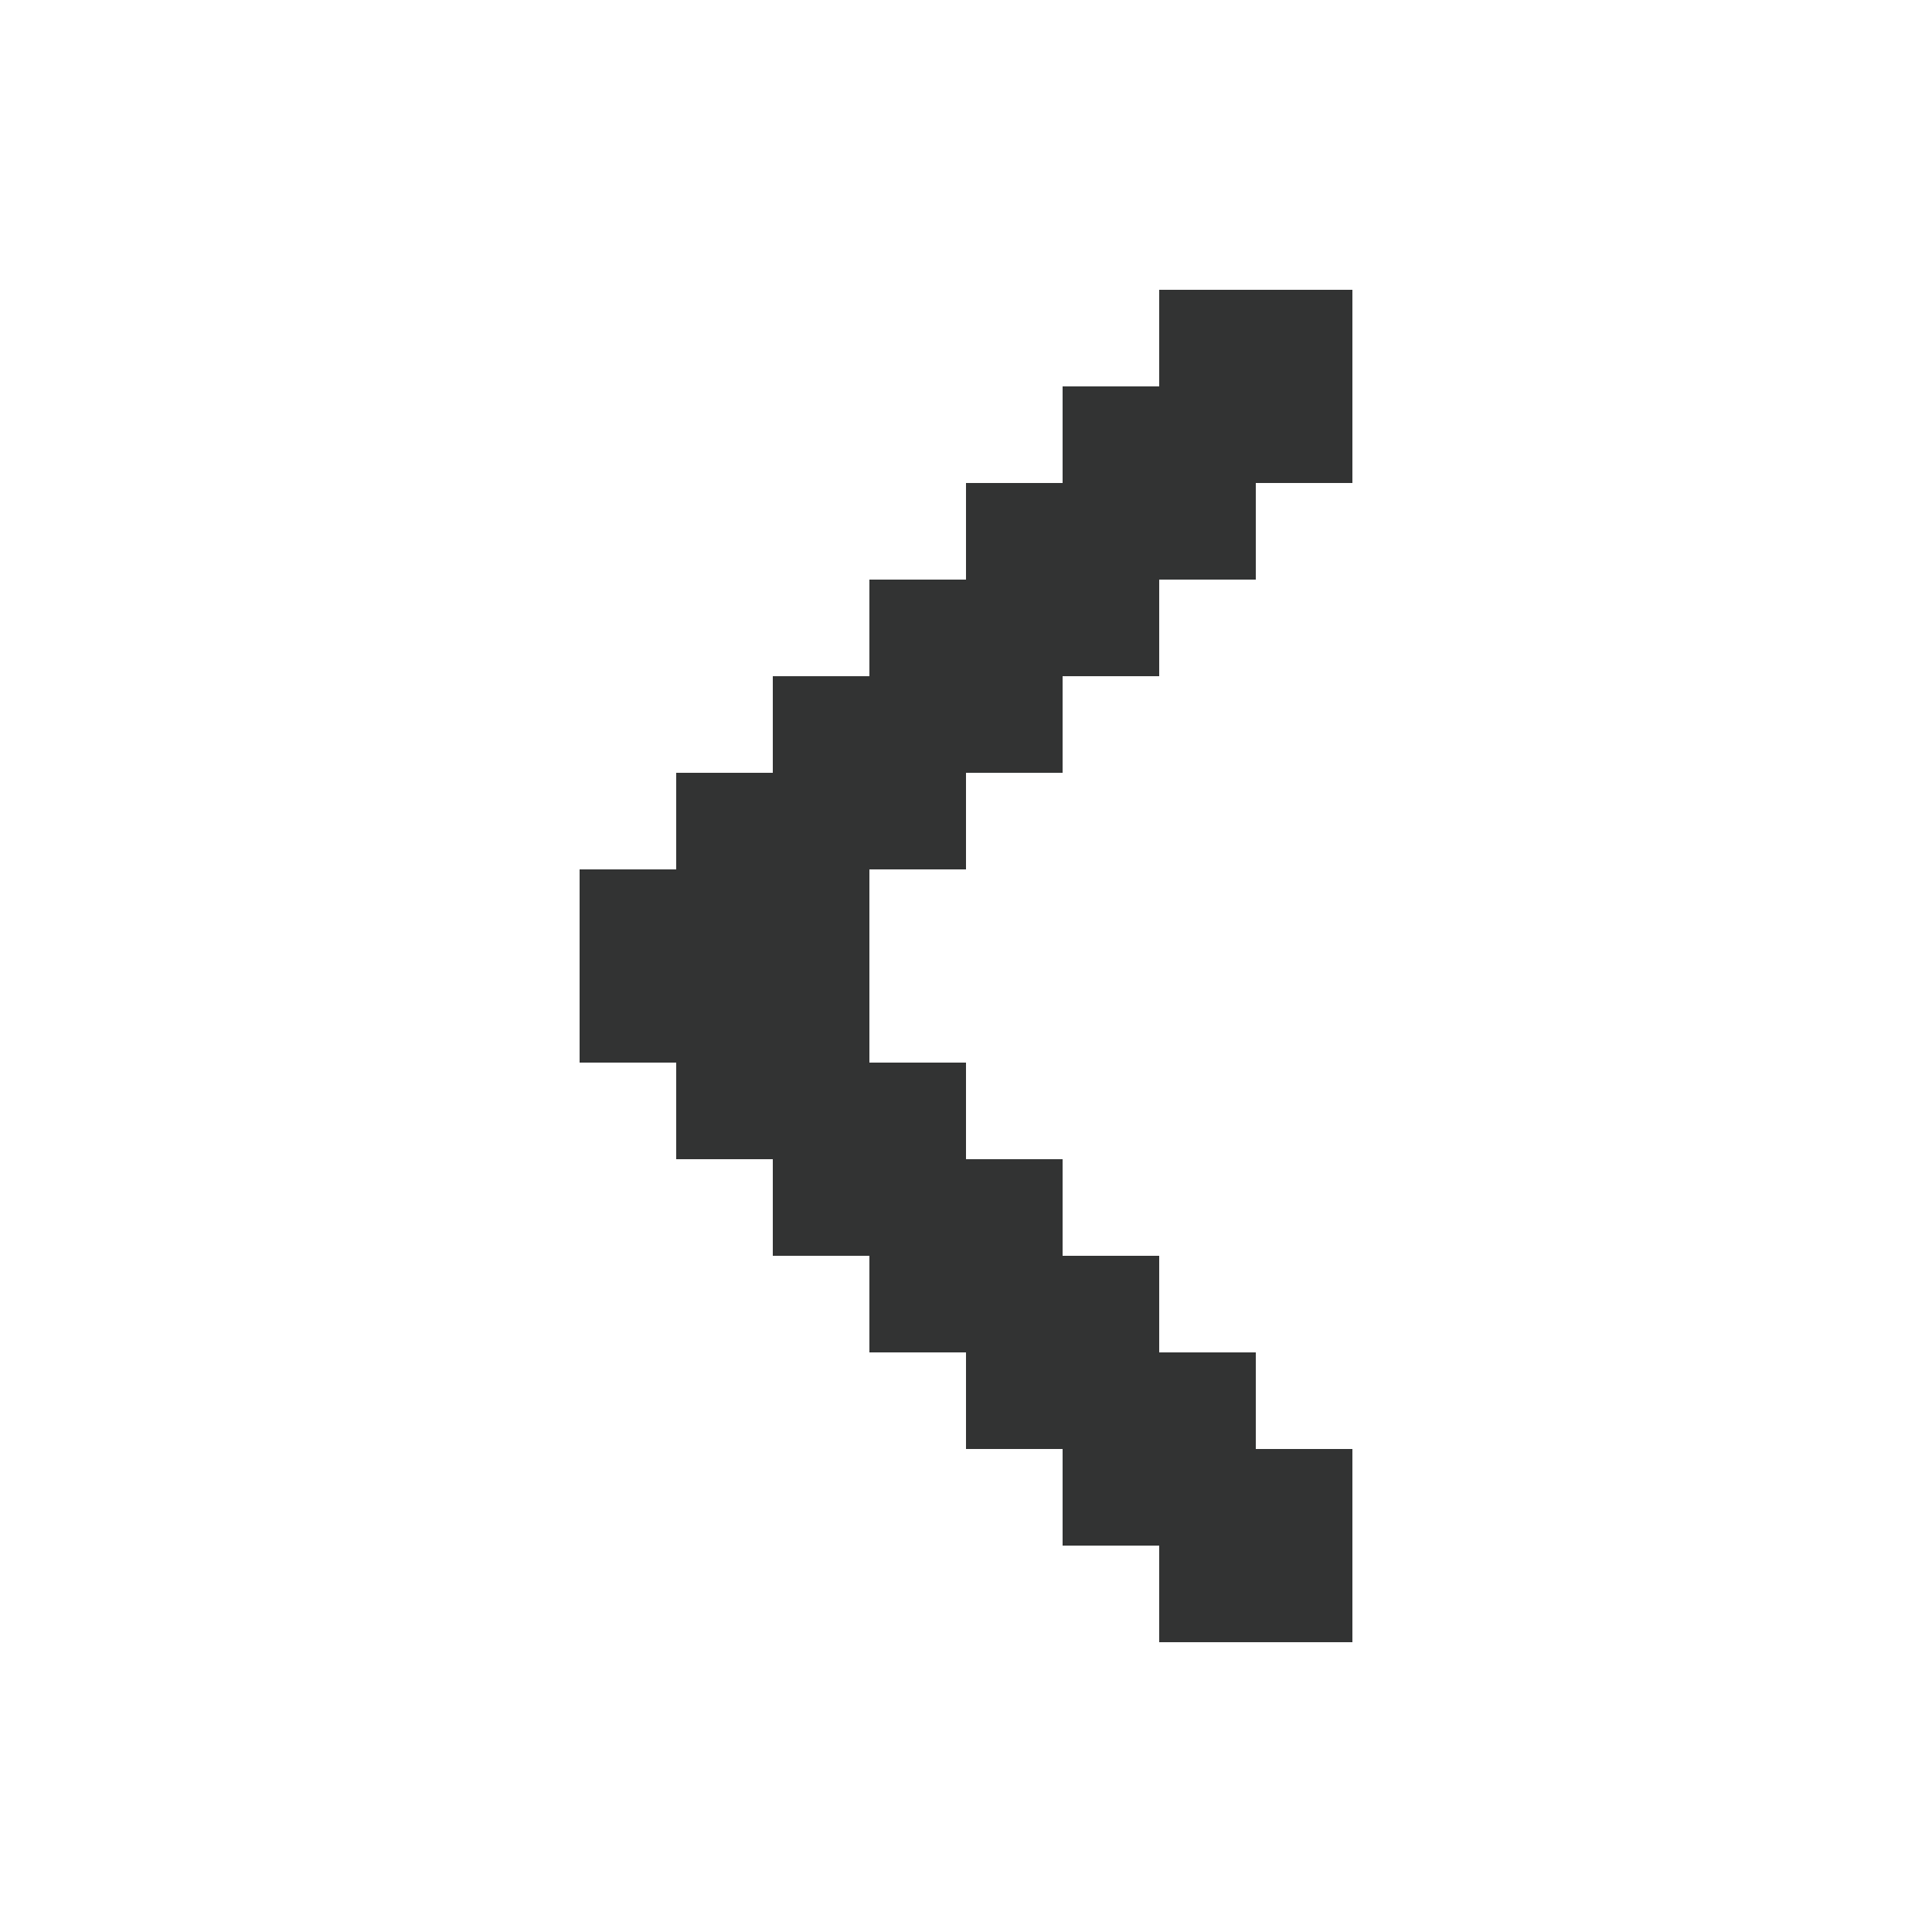 <?xml version="1.0" encoding="utf-8"?>
<!-- Generator: Adobe Illustrator 28.0.0, SVG Export Plug-In . SVG Version: 6.00 Build 0)  -->
<svg version="1.1" id="레이어_1" xmlns="http://www.w3.org/2000/svg" xmlns:xlink="http://www.w3.org/1999/xlink" x="0px"
	 y="0px" width="20px" height="20px" viewBox="0 0 20 20" style="enable-background:new 0 0 20 20;" xml:space="preserve">
<style type="text/css">
	.st0{fill:#323333;}
</style>
<polygon class="st0" points="10,9 10,8 11,8 11,7 12,7 12,6 13,6 13,5 14,5 14,3 12,3 12,4 11,4 11,5 10,5 10,6 9,6 9,7 8,7 8,8 
	7,8 7,9 6,9 6,11 7,11 7,12 8,12 8,13 9,13 9,14 10,14 10,15 11,15 11,16 12,16 12,17 14,17 14,15 13,15 13,14 12,14 12,13 11,13 
	11,12 10,12 10,11 9,11 9,9 "/>
</svg>

